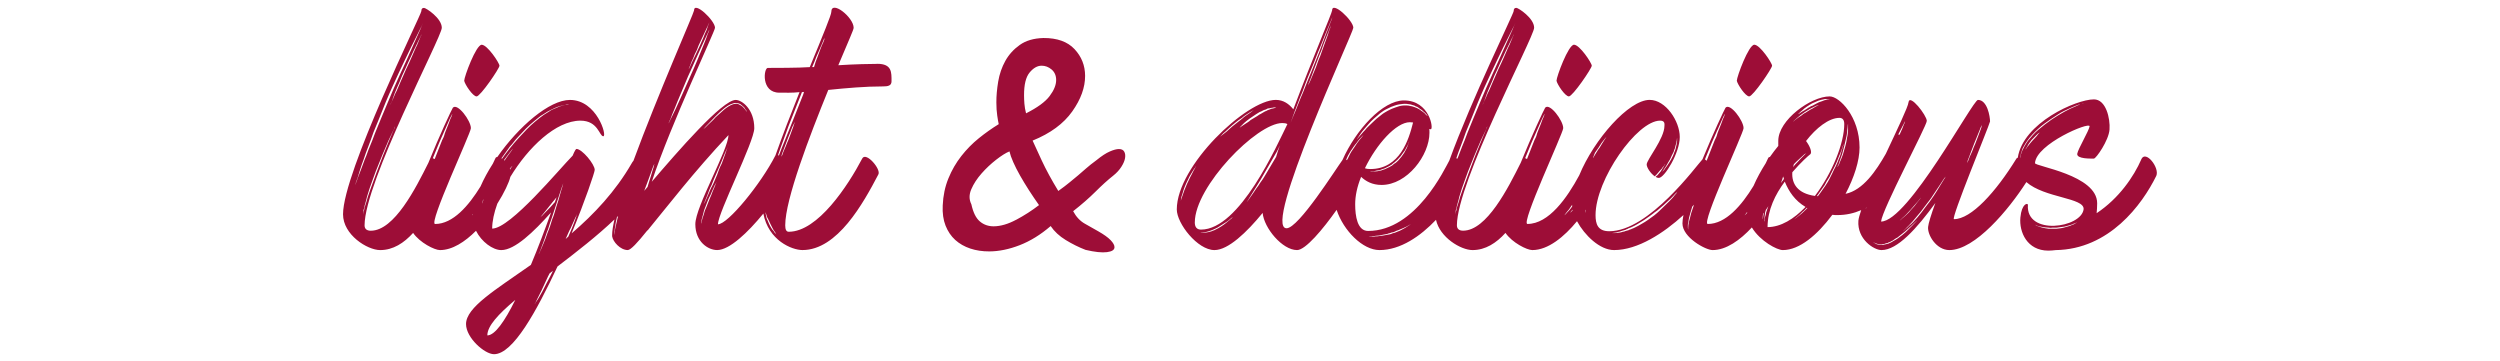<?xml version="1.0" encoding="UTF-8"?><svg id="Ebene_2" xmlns="http://www.w3.org/2000/svg" viewBox="0 0 847.15 122.38"><path d="m344.35,74.46c-2.76,1.48-5.3,2.21-7.62,2.23-1.82,0-3.39-.54-4.7-1.66-1.32-1.12-2.27-3.05-2.87-5.8-.8-1.58-.82-3.29-.02-5.12.79-1.83,1.95-3.61,3.47-5.33s3.16-3.26,4.94-4.65c1.78-1.38,3.28-2.33,4.52-2.83.22,1,.64,2.21,1.27,3.62.62,1.41,1.39,2.93,2.31,4.55.91,1.61,1.93,3.28,3.02,4.99,1.1,1.7,2.24,3.38,3.41,5.04-2.4,1.85-4.97,3.5-7.72,4.97m4.52-49.88c1.27-1.54,2.62-2.32,4.08-2.33,1.24,0,2.37.43,3.39,1.29,1.02.87,1.54,2.06,1.54,3.56,0,1.66-.73,3.48-2.21,5.44-1.48,1.97-4.15,3.91-7.99,5.85-.3-1.16-.48-2.25-.56-3.25-.08-1-.12-1.95-.12-2.87-.01-3.58.6-6.14,1.87-7.69m30.29,25.91c-.8,0-1.85.28-3.1.83-1.27.54-2.78,1.53-4.52,2.95-1.38,1.01-2.54,1.93-3.48,2.76-.94.84-1.87,1.64-2.77,2.4-.9.75-1.87,1.55-2.88,2.38-1.01.84-2.28,1.8-3.8,2.89-2.27-3.73-4.15-7.18-5.62-10.34-1.48-3.16-2.5-5.4-3.09-6.73,6.03-2.44,10.5-5.74,13.43-9.87,2.93-4.14,4.38-8.16,4.36-12.09-.01-3.5-1.22-6.51-3.59-9.04s-5.89-3.79-10.55-3.76c-3.27.09-5.94.88-8,2.35-2.07,1.47-3.7,3.27-4.89,5.4-1.19,2.14-1.99,4.47-2.42,7.01-.42,2.54-.63,4.89-.62,7.06,0,1.66.1,3.14.29,4.44.19,1.29.35,2.27.51,2.93-2.32,1.43-4.57,3.02-6.75,4.78-2.18,1.76-4.15,3.76-5.92,6.02-1.77,2.26-3.24,4.78-4.38,7.58-1.15,2.8-1.79,5.86-1.93,9.19-.13,2.59.19,4.86.96,6.81.77,1.95,1.87,3.57,3.29,4.86,1.43,1.29,3.12,2.25,5.09,2.91,1.97.66,4.12.98,6.44.97,3.28-.01,6.72-.72,10.3-2.11,3.6-1.4,7.1-3.55,10.5-6.48,1.24,1.83,2.94,3.41,5.1,4.73,2.16,1.32,4.39,2.44,6.73,3.34,3.13.74,5.55.99,7.25.77,1.71-.22,2.56-.77,2.55-1.7,0-.67-.44-1.45-1.32-2.37-.87-.91-2.26-1.9-4.15-2.98-1.46-.83-3-1.69-4.59-2.6-1.61-.91-2.93-2.32-3.95-4.23,2.9-2.27,5.41-4.47,7.55-6.59,2.14-2.14,4.15-3.96,6.04-5.46,1.16-.92,2.08-1.93,2.76-3.01.69-1.08,1.1-2.06,1.24-2.94.14-.88.05-1.61-.29-2.19-.32-.58-.93-.87-1.79-.87m-217.66-17.83c1.28,0,7.75-9.48,7.75-10.4s-4.1-7.11-6.02-7.11-5.93,10.85-5.93,12.22c.27,1.28,2.92,5.29,4.2,5.29Zm135.79-11.03c-2.19,0-7.39.09-13.22.46,3.56-8.48,5.2-12.04,5.2-12.68,0-3.56-7.57-9.58-7.57-5.38,0,1-2.64,7.39-7.3,18.7-3.65.27-12.13.27-14.23.27-1.37,0-2.37,8.39,3.92,8.39,2.1,0,4.38.09,6.84-.18-2.8,6.99-5.8,14.76-8.18,21.49,0,0-.02.02-.03.03-4.83,9.49-16.05,23.26-19.43,23.26,0-3.92,12.31-28,12.31-32.56,0-6.47-4.2-9.58-6.29-9.58-4.56,0-19.61,17.42-28.45,27.72,6.57-19.79,21.43-50.98,21.43-52.17,0-2.46-7.11-9.21-7.11-5.84,0,.73-12.33,28.63-20.54,50.93-.21.23-.42.51-.61.88-5.47,9.48-12.68,17.15-20.34,23.71,4.65-11.22,7.84-20.79,7.84-21.52,0-1.92-4.29-7.11-6.2-7.11-.18,0-.64.73-1.28,2.28-4.29,4.29-21.07,24.72-27.27,24.72,0-2.46.63-5.36,1.74-8.43,2.36-3.74,3.97-7.19,4.42-9.1,6.01-9.94,15.43-19.05,23.75-19.05,6.02,0,6.38,5.29,7.75,5.29s-2.19-12.31-11.31-12.31c-6.93,0-17.35,8.95-24.6,19.33-.25.01-.46.09-.57.27-.29.63-.61,1.3-.95,2-1.64,2.56-3.06,5.16-4.18,7.72-3.99,6.5-9.32,12.72-15.39,12.72-2.37,0,12.13-30.82,12.13-32.47,0-2.55-4.56-8.66-6.11-6.93-.39.58-4.53,9.37-8.3,18.69-4.24,8.46-11.51,22.99-19.52,22.99-1.37,0-2.1-.64-2.1-1.82,0-14.68,26.17-63.84,26.17-66.94,0-3.28-5.38-6.75-6.02-6.75s-.91.36-.91,1.09c0,1.19-26.54,54.63-26.54,68.85,0,6.93,8.21,12.13,12.59,12.13s8.06-2.39,11.16-5.82c2.26,3.3,7.27,5.82,9.09,5.82,4.21,0,8.48-2.79,12.22-6.54,1.86,3.75,5.7,6.54,8.57,6.54,4.56,0,10.94-6.11,16.87-12.77-2.1,5.84-4.38,11.95-6.84,17.78-12.04,8.48-21.98,14.41-21.98,20.06,0,4.65,6.29,10.21,9.48,10.21,6.47,0,14.41-14.59,21.52-29.73,6.51-4.97,13.46-10.37,19.3-15.93-.51,2.18-.79,3.97-.79,5.26v.46c.27,1.82,2.74,4.65,5.29,4.65,1,0,3.28-2.46,6.57-6.57.27-.18.46-.36.46-.46,6.11-7.39,15.32-19.43,27.09-31.92,0,4.92-11.22,24.26-11.22,30.19s4.29,8.76,7.39,8.76c4.17,0,10.38-5.91,15.66-12.37,1.72,9.12,9.68,12.37,13.25,12.37,11.86,0,20.61-15.87,25.72-25.63,1-1.73-4.2-7.84-5.47-5.38-4.83,9.21-15.05,24.81-24.9,24.81-.82,0-1.19-.73-1.19-2.19,0-8.76,8.21-30.19,14.59-45.87,6.2-.64,12.59-1.19,18.42-1.19,1.73,0,3.01-.18,3.01-1.73,0-3.01.18-5.93-4.83-5.93Zm-154.85-9.03l-1.09,2.64c-.64,1.19-1.09,2.46-1.73,3.83-.64,1.46-1.28,2.92-2.01,4.38l-1.92,4.38c-.64,1.37-1.09,2.74-1.73,3.83-.46,1.19-.91,2.1-1.19,2.74l-.46,1c0-.09,0-.18.09-.27l.36-.73,1-2.83c.46-1.09,1-2.46,1.64-3.83.55-1.46,1.19-2.92,1.92-4.38.64-1.55,1.37-3.01,2.01-4.38.64-1.37,1.19-2.64,1.82-3.83.46-1.09,1-2.01,1.28-2.64l.46-1c-.09.36-.27.73-.46,1.09Zm-22.07,50.07c0-.18.09-.36.18-.64.09-.46.37-1,.64-1.82.46-1.55,1.09-3.74,2.1-6.38.46-1.37.91-2.74,1.55-4.29.64-1.55,1.09-3.01,1.73-4.74,1.37-3.19,2.64-6.57,4.1-10.12s3.01-6.84,4.47-10.03,2.92-6.02,4.1-8.57l3.01-6.02c.46-.82.82-1.64,1.09-2.28l-1,2.37-2.74,6.11c-1.09,2.55-2.46,5.47-3.92,8.66s-2.92,6.47-4.38,10.03c-1.46,3.37-2.83,6.84-4.2,10.12-.64,1.73-1.19,3.19-1.82,4.65-.64,1.46-1,2.83-1.64,4.2-1,2.64-1.73,4.74-2.37,6.29-.27.91-.64,1.73-.91,2.46Zm2.64,10.12c0-.46.09-1,.18-1.64.27-.64.27-1.28.55-2.1.27-.73.36-1.46.64-2.46l.82-2.64c.64-1.92,1.37-3.74,2.1-5.84l2.28-5.65,2.1-4.92,1.64-3.47c.27-.36.27-.64.36-.91l.18-.36c-.09.46-.27.91-.55,1.37l-1.46,3.47-2.01,4.92-2.19,5.75-2.1,5.75-.91,2.64c-.27,1-.46,1.73-.73,2.46s-.46,1.46-.55,2.1c-.27.64-.27,1.09-.36,1.55Zm29.45-32.65l.73-1.46h.09c-.09.09-.09.27-.18.46-.09.27-.18.64-.46,1.09-.36,1-.82,2.28-1.55,4.01-.73,1.73-.27,1.37-1.28,3.28l-2.51,6.37c-.23-.13-.44-.23-.63-.29,1.7-4.29,2.61-6.29,4.05-9.54l1.73-3.92Zm11.43,27.33l-.3.85-.15.45-.12.17c0-.1.09-.27.18-.62.07-.17.13-.34.18-.52l.21-.33Zm9.64-11.1l-.27.36c-.15.19-.27.44-.4.72-.03-.1-.06-.19-.09-.28l.4-.53.46-.46q0,.09-.09.18Zm-.27-5.2l-1.46,2.01c-.29.37-.56.79-.84,1.22-.06-.05-.11-.11-.17-.16l.92-1.24,1.46-1.91.46-.55.18-.18-.55.82Zm-.46-1.55c1-1,1.64-2.1,2.64-3.1,1-1,1.73-1.91,2.74-2.92,1-1,1.92-1.82,2.92-2.64l1.46-1.19c.46-.36.91-.73,1.46-1,1.09-.73,2.01-1.28,2.83-1.64.46-.27.91-.36,1.37-.64.46-.18.82-.36,1.19-.46.91-.27,1.64-.46,2.1-.46.64-.27,1.09-.18,1.37-.18-.27.09-.73.09-1.37.18-.64.09-1.28.27-2.01.55l-1.28.55-1.28.55-2.74,1.73-1.46,1.09c-.46.36-.82.73-1.46,1.19-1,.82-1.82,1.64-2.83,2.64-1,1-1.73,1.92-2.74,2.92-2.07,2.27-3.95,4.69-5.58,6.97-.07-.05-.14-.09-.21-.14.2-.27.38-.54.59-.81l2.28-3.19Zm-12.53,22.91c0,.06,0,.12,0,.17-.11.1-.22.2-.32.26l.33-.44Zm4.87,41.11c0-3.19,3.74-7.2,9.48-12.04-3.56,7.21-6.93,12.04-9.48,12.04Zm20.25-42.32c-.73.82-1.37,1.37-1.73,1.82-.18.09-.36.27-.55.46l.46-.55,1.55-1.91,2.19-2.74c.46-.64.82-.91,1.28-1.55l-.55,1.64-.27.27c-.82,1-1.64,1.82-2.37,2.55Zm1,22.43c-1,1.82-1.82,3.47-2.55,4.92-.82,1.37-1.37,2.55-2.01,3.37-.27.36-.46.64-.55.91l-.09.09.09-.18.46-.91,1.73-3.47,2.28-4.92c.27-.36.27-.64.55-1l1.09-.82-1,2.01Zm4.2-30.55c-.27.64-.46,1.64-.82,2.74-.27,1.19-.73,2.46-1.19,3.92-.46,1.46-.82,3.01-1.46,4.47-.46,1.55-.91,3.01-1.55,4.47-.46,1.46-1,2.74-1.46,3.83-.46,1.19-.91,2.1-1.19,2.74l-.36.73c.09-.27.09-.46.36-.82l1-2.64c.46-1.19.91-2.46,1.37-3.92.64-1.37.91-2.92,1.55-4.47l2.74-8.39c.46-1.37.82-2.55,1.28-3.74l-.27,1.09Zm1.09,17.78c.64-1.37,1.09-2.64,1.73-3.74l1.55-3.47c.27-.46.46-.91.64-1.37l-.46,1.37c-.36,1-.73,2.1-1.37,3.65l-1.19,2.74-.91.82Zm41.95-58.28c.27-.46.36-1,.73-1.82.37-.73.73-1.55,1.09-2.55.55-1,1-2.01,1.28-2.92l3.65-7.84-.27.73c-.27.46-.36,1.09-.64,1.82-.36.73-.73,1.55-1.09,2.55l-1.28,2.92-1.37,2.92-1.19,2.46-.82,1.82c-.09.27-.27.46-.36.64l.27-.73Zm-6.93,18.7c.09-.27.18-.55.46-1,.36-1,.82-2.19,1.46-3.65.64-1.55,1.28-3.28,2.1-5.11l2.46-5.84c1-2.1,1.82-4.01,2.64-5.84l2.28-5.02,1.64-3.56c.27-.46.36-.82.46-1l.18-.36c-.09.46-.27.91-.55,1.46-.36,1-.73,2.19-1.37,3.65l-2.1,5.11c-.82,1.82-1.55,3.74-2.55,5.84l-2.55,5.75-2.28,5.02-1.73,3.56c-.27.46-.46.91-.64,1.37,0-.09,0-.18.09-.37Zm-18.06,35.29l-.27,1.28c0,.36-.09.73-.09,1v.64c0-.09-.09-.37-.09-.64,0-.46,0-.73.09-1,0-.27.09-.64.18-1.28.09-.96.34-2,.6-3.12.14-.13.27-.27.41-.4l-.1.33-.73,3.19Zm10.76-13.32l-1.09,1.28.37-1c.64-1.55,1.09-3.01,1.55-4.19l1.09-3.01.38-.9c0,.06-.01.13-.01.17l-.18.82c-.27.73-.55,1.82-.91,3.01-.36,1.19-.82,2.46-1.19,3.83Zm25.9-26.17c-1,.82-1.82,1.73-2.83,2.55-.82,1-1.64,1.64-2.37,2.37-.73.73-1.28,1.28-1.73,1.64.36-.46.91-1.09,1.64-1.82l2.28-2.37c1-1,1.82-1.82,2.83-2.64,1-.82,2.01-1.55,3.37-1.92.55-.18,1.09-.18,1.73,0,.46.09,1,.46,1.46.91.37.27.64.55.82,1,.27.27.46.55.55.82.03.1.07.19.1.28-.04-.06-.07-.13-.1-.19-.36-.46-.82-1.19-1.55-1.82-.46-.27-.82-.55-1.28-.73-.64-.27-1.09-.09-1.73,0-1.09.36-2.19,1.09-3.19,1.92Zm-3.37,26.63c-.27.64-.64,1.46-.91,2.28-.36.82-.73,1.64-1.09,2.64-.36,1-.73,1.82-1.09,2.64-.27,1-.46,1.73-.73,2.37-.27.73-.27,1.37-.36,1.73-.09.18-.09.36-.09.55v-.55c.09-.36,0-1,.27-1.73.27-.73.36-1.46.64-2.46l1-2.64c.36-1,.73-1.82,1.19-2.64.36-1,.73-1.64,1-2.28.27-.64.55-1.28.82-1.64l.27-.55-.91,2.28Zm-.55-.91c-.64,1.09-1,2.19-1.46,3.19l-1,2.28c-.18.27-.37.55-.46.82.09-.27.18-.64.37-.91l.91-2.28c.36-1,.73-2.1,1.37-3.28.46-1.19.91-2.37,1.55-3.74,1.09-2.46,2.19-5.02,2.92-6.93l1-2.28.18-.73c0-.09,0-.18.09-.18-.09.09-.09.18-.09.27l-.18.64c-.27.64-.46,1.37-.82,2.37l-1.19,3.28c-.64,1.19-1.09,2.37-1.55,3.74-.64,1.37-1,2.55-1.64,3.74Zm21.43,16.23c-.27-.27-.46-.46-.55-.73-.64-.64-1.19-1.55-1.64-2.55-.27-.46-.36-1-.64-1.46-.27-.46-.27-.91-.37-1.28-.09-.46-.18-.73-.18-1v-.27c0,.09,0,.18.09.27,0,.27.18.55.27.91.09.46.27.82.55,1.28s.36.91.64,1.37l.73,1.46c.27.36.36.82.64,1.09.27.36.46.64.55.91l.18.27-.27-.27Zm5.93-36.02l-.73,2.01-.82,2.19c-.36.73-.64,1.55-.91,2.19l-.82,1.92c-.27.64-.27,1-.55,1.37l-.11.22s-.02-.01-.03-.02c.02-.07.03-.12.05-.2.09-.36.18-.82.46-1.46l.73-1.92.82-2.19c.27-.82.64-1.55.91-2.28l.73-1.92.91-1.82-.64,1.92Zm3.37-10.94c-2.19,5.56-5.47,13.77-7.2,17.97l-.96,2.51c-.11-.03-.21-.06-.31-.08.27-.78.58-1.64.9-2.61.82-2.1,1.64-4.56,2.64-7.2l4.29-10.85.27-.73c.36,0,.64,0,.73-.09l-.36,1.09Zm7.3-19.15c-.09.36-.18.73-.46,1.37-.64,1.19-1.19,3.01-2.01,5.11-.73,1.73-.36,1-1.09,3.19h-.64c1-2.19.64-1.55,1.37-3.37,1-2.1,1.55-3.65,2.19-5.02.27-.64.37-1.09.64-1.37.09-.18.09-.36.18-.46-.09.09-.09.27-.18.55Zm252.23,19.61c1.28,0,7.75-9.48,7.75-10.4s-4.1-7.11-6.02-7.11-5.93,10.85-5.93,12.22c.27,1.28,2.92,5.29,4.19,5.29Zm61.1,0c1.28,0,7.75-9.48,7.75-10.4s-4.1-7.11-6.02-7.11-5.93,10.85-5.93,12.22c.27,1.28,2.92,5.29,4.19,5.29Zm132.87,21.34c-2.55,5.84-7.57,13.22-15.14,18.24.09-1,.18-2.01.18-3.37,0-9.58-21.07-12.49-21.07-13.59.36-6.47,18.51-14.14,18.51-12.49-.27,1.64-3.92,7.66-4.19,9.3-.27,1.82,4.74,1.64,5.65,1.64.73,0,5.02-6.11,5.29-9.85.27-3.74-1.19-10.21-5.29-10.21-5.98,0-24.02,7.96-25.8,19.77-.19.02-.35.12-.46.3-7.02,11.4-15.32,20.52-21.16,20.52-1.19,0,11.86-31.46,12.22-33.11,0-1.64-.91-7.3-4.1-7.3-1.73,0-23.71,41.22-32.83,41.22.36-4.1,15.5-32.47,15.5-34.11,0-1.82-5.84-9.39-6.2-6.29-.13,1.51-3.79,9.13-7.68,17.42-3.3,5.78-7.71,12.34-13.65,13.59,2.92-5.56,4.74-11.22,4.74-15.69,0-10.49-6.84-17.33-10.12-17.33-6.38,0-17.42,8.03-17.42,15.05v1.73c-.93,1.12-1.89,2.39-2.84,3.74-.24.02-.43.1-.53.27-.27.58-.56,1.2-.88,1.85-1.57,2.46-3.02,5.1-4.14,7.69-4,6.56-9.37,12.9-15.5,12.9-2.37,0,12.13-30.82,12.13-32.47,0-2.55-4.56-8.66-6.11-6.93-.37.56-4.18,8.62-7.81,17.48-2.04,2.14-18.11,24.38-31.59,24.38-3.92,0-4.65-2.46-4.65-5.47,0-12.04,14.04-32.01,21.89-32.01,1.73,0,1.46,1.28,1.46,1.73,0,4.38-6.02,11.49-6.02,13.13,0,1,1.28,3.01,2.74,4.01l.64-.64,1.09-1.28c.46-.46.82-.82.91-1.09.27-.36.55-.55.64-.82l.18-.27q0-.09.09-.09l-.18.36c-.27.27-.27.55-.55.91l-.82,1.28-1.09,1.28c-.18.09-.36.27-.64.55.46.27.82.36,1.09.36,1.92,0,7.11-8.48,7.11-13.86s-4.74-12.59-10.21-12.59c-7.03,0-18.82,13.32-23.86,25.57-4.11,7.62-10.3,16.47-17.55,16.47-2.37,0,12.13-30.82,12.13-32.47,0-2.55-4.56-8.66-6.11-6.93-.39.58-4.53,9.37-8.3,18.69-4.24,8.46-11.51,22.99-19.52,22.99-1.37,0-2.1-.64-2.1-1.82,0-14.68,26.17-63.84,26.17-66.94,0-3.28-5.38-6.75-6.02-6.75s-.91.36-.91,1.09c0,.87-14.18,29.66-21.81,50.65-1.43,2.51-11.26,23.86-27.52,23.86-3.65,0-4.38-5.02-4.38-9.03,0-2.83.64-5.93,2.01-9.3,1.55,1.46,3.74,2.74,6.93,2.74,8.66,0,16.23-10.03,16.23-17.69,0-.64,0-1-.09-1.28.09.09.27.09.55.09,1,0-.36-9.76-9.12-9.76-7.19,0-16.26,9.94-20.81,20.17-2.29,3.12-14.89,23.15-18.95,23.15-8.3,0,22.62-66.3,22.62-67.94,0-2.46-7.2-9.21-7.2-5.84,0,.73-6.84,16.78-13.13,33.47-1.46-1.82-3.37-3.19-5.93-3.19-9.94,0-33.56,22.34-33.56,37.12,0,4.74,7.02,13.77,12.77,13.77,4.65,0,10.94-6.02,16.32-12.59.46,5.11,6.66,12.59,11.67,12.59,2.86,0,8.76-7.05,13.4-13.63,2.35,7.1,8.87,13.63,14.51,13.63,7.17,0,13.93-4.75,19.17-10.25,1.29,5.97,8.41,10.25,12.38,10.25,4.38,0,8.06-2.39,11.16-5.82,2.26,3.3,7.27,5.82,9.09,5.82,5.36,0,10.8-4.5,15.15-9.78,2.56,4.74,7.7,9.78,12.57,9.78,8.04,0,16.85-5.79,23.5-11.87-.22,1.11-.34,2.06-.34,2.84,0,4.74,7.84,9.03,10.21,9.03,4.62,0,9.31-3.36,13.31-7.67,2.83,4.67,8.54,7.67,10.49,7.67,5.65,0,11.67-5.11,16.78-11.95.64.09,1.09.09,1.73.09,2.96,0,5.64-.63,8.05-1.68-.53,1.53-.87,2.78-.95,3.6-.46,6.2,5.2,9.94,7.84,9.94,5.38,0,11.95-7.3,18.24-15.96-1.46,4.01-2.37,7.02-2.46,8.12-.27,2.74,2.83,7.84,7.2,7.84,8.68,0,20.1-13.66,26.1-23.04,6.21,5.43,19.68,5.27,19.4,9.18-.73,6.38-19.61,9.12-18.88-1.46,0-.73-2.1-.55-2.55,4.29-.46,4.92,2.28,11.22,9.49,11.22.82,0,1.64-.09,2.46-.18,18.15-.27,29.27-15.32,34.11-25.17,1.19-2.74-3.65-8.94-5.11-5.56Zm-58.91.64l.55-1.46.82-2.19.91-2.37,1-2.46.82-2.01c.27-.64.36-1.09.64-1.46l.27-.55c-.09.09-.09.27-.18.55-.09.36-.18.82-.46,1.46l-.82,2.19-.91,2.37c-.36.82-.73,1.64-1,2.46-.27.73-.64,1.37-.91,2.01-.27.64-.36,1.19-.64,1.55l-.27.55.18-.64Zm-101.4.36c.46-.64.82-1.37,1.19-2.28l.55-1.09c.27-.46.18-.82.46-1.19l.27-1.09c.09-.36.27-.73.27-1l.18-.91c0-.27,0-.55.09-.64v.64c0,.37,0,.64-.09.91,0,.36-.09.64-.18,1l-.27,1.19c-.09.36-.27.73-.46,1.19-.09.36-.27.73-.46,1.19-.36.82-.82,1.55-1.28,2.28-.36.64-.82,1.19-1.28,1.82-.36.64-.73.91-1,1.19l.91-1.37c.36-.46.73-1.19,1.09-1.82Zm-114.54-45.51c-.27.64-.55,1.37-.82,2.37l-1.19,3.28-1.37,3.83c-.64,1.37-1,2.64-1.46,3.83l-1.37,3.28c-.36,1-.73,1.64-1,2.28-.18.27-.27.55-.36.82l.27-.91.91-2.28c.73-1.92,1.64-4.56,2.64-7.11.64-1.37,1-2.46,1.46-3.83l1.28-3.28.91-2.28.37-.91-.27.91Zm-11.86,27.82c.73-1.73,1.37-3.83,2.37-6.02.82-2.19,1.64-4.56,2.64-6.84,1-2.37,1.92-4.65,2.74-6.84,1-2.19,1.73-4.29,2.46-6.02l1.73-4.19.64-1.55c-.09.46-.27.91-.55,1.55l-1.64,4.29-2.28,6.02-2.74,6.84c-1,2.46-1.91,4.65-2.74,6.84-1,2.19-1.73,4.29-2.46,6.02-.73,1.73-1.37,3.19-1.73,4.19l1.55-4.29Zm-12.04.64c.27-.09.73-.27,1.19-.55.46-.27.82-.18,1.19-.46s.73-.18,1.09-.27.64-.18,1-.18c.18-.09.36-.09.64-.09s.36.09.46.09c-.09,0-.09.09-.36.09-.09,0-.36.09-.73.18-.27.09-.55,0-.91.27l-1,.36c-.27.27-.73.27-1.09.55-.37.27-.73.36-1.09.64-.27.09-.73.37-1.19.73l-2.28,1.37c-.64.64-1.28.91-1.92,1.37l-1.37.91-.46.36.09-.09c.09-.09,0-.09.27-.36l1.19-1.19c1.09-1,2.55-2.01,4.1-3.01l1.19-.73Zm-12.22,7.11c.64-.46,1.09-1,1.82-1.64.64-.64,1.37-1.19,2.1-1.82.73-.64,1.55-1.19,2.28-1.64.64-.64,1.37-1,2.01-1.46l1.46-.91.55-.27-.55.36c-.36.27-.73.64-1.37,1-.64.46-1.28.82-1.92,1.46-.73.64-1.46,1.09-2.19,1.73-.82.64-1.55,1.19-2.19,1.82-.64.64-1.19,1.09-1.82,1.55l-1.37,1.09,1.19-1.28Zm-11.31,14.96l-1.09,2.28c-.64,1.46-1.28,3.1-1.64,4.29-.27.64-.37,1.09-.46,1.46.09-.37,0-.91.27-1.55.27-.64.37-1.28.64-2.1.27-.73.55-1.55.91-2.28l1.09-2.28,1.09-1.82c.36-.64.64-1,.91-1.28l.18-.36q0-.09.09-.09l-.27.55c-.27.36-.46.82-.73,1.28-.27.64-.64,1.19-1,1.92Zm1.55,15.32c0-12.13,20.98-33.65,29.64-33.65.73,0,1.28.09,1.73.36-3.56,7.2-16.14,35.75-29.28,35.75-1.37,0-2.1-.82-2.1-2.46Zm11.49-.55c-.91.82-2.1,1.73-3.56,2.55l-1.09.55c-.36.27-.73.18-1.09.46l-1,.27-1,.18c-.64.09-1.09.09-1.37.09s-.36-.09-.46-.09h.46c.27,0,.73-.09,1.37-.18,1.28-.27,2.64-.82,4.01-1.55l2.01-1.28c.64-.36,1.19-.73,1.64-1.09l1.09-.91.36-.18s0,0,0,0l-.27.27-1.09.91Zm16.05-21.61l-3.19,5.38c-.64,1-1.09,1.92-1.73,2.74-.64.82-1,1.64-1.64,2.37-1,1.46-1.82,2.74-2.46,3.56l-.64.91-.27.36.82-1.37,2.28-3.65c1-1.55,2.01-3.28,3.1-5.2l3.47-6.02c.64-1,1.09-2.01,1.55-3.01-.46,1.37-.91,2.55-1.28,3.92Zm44.87-4.47c-.27.46-.36,1.09-.82,1.92-.27.36-.36.73-.64,1.19l-.91,1.28-1.09,1.28c-.46.36-.73.82-1.37,1.09l-.64.55c-.27.27-.46.18-.73.46l-1.55.73c-.46.27-1,.27-1.46.55l-1.37.27c-.46,0-.82.09-1.19.09h-1.55c.27,0,.46,0,.64-.09h.91l1.09-.27c.46,0,.91-.09,1.37-.27.46-.27,1-.27,1.46-.55l1.46-.73c.27-.27.46-.18.73-.46l.64-.55c.46-.27.82-.73,1.28-1.09l1.09-1.19.91-1.28c.36-.46.64-.82.73-1.09l1-1.92c.09-.27.09-.46.18-.55q0-.09.09-.18l-.27.82Zm-12.95,8.57c-.82,0-1.37-.09-1.82-.27,3.92-8.12,10.58-15.6,15.23-15.6.36,0,.73.09,1.09.09-1.46,5.84-4.47,15.78-14.5,15.78Zm-4.1-10.76c.46-.64,1-1.64,2.01-2.74,1-1.09,1.92-2.37,3.28-3.56l2.1-1.82c.82-.64,1.46-1.09,2.46-1.55.82-.46,1.73-.82,2.55-1.09,1-.36,1.91-.46,2.74-.55.82-.09,1.73,0,2.64.18l.55.18c.36.09.55.18.64.18.27.09.36.18.46.27.27.09.46.18.55.18.64.36,1,.82,1.64,1.09.36.46.82.73,1.09,1l.64.73.18.27c-.09,0-.18-.09-.27-.18-.27-.09-.37-.36-.64-.64-.36-.27-.73-.64-1.19-.91-.55-.46-1.09-.73-1.64-1-.18,0-.36-.09-.46-.18l-.55-.18-.55-.18c-.27,0-.27-.09-.55-.09-.82-.27-1.64-.18-2.46-.18-1,.09-1.82.37-2.55.64-.82.27-1.73.64-2.55,1.09-.73.46-1.55.82-2.28,1.46-.73.64-1.46,1.09-2.1,1.73l-1.82,1.73c-.64.64-1.09,1-1.55,1.64-1,1-1.64,1.92-2.28,2.55-.27.36-.46.46-.55.73.09-.27.18-.46.46-.82Zm-2.55,4.65l1-1.46c.36-.46.64-.91,1-1.28.27-.46.64-.82.91-1.19l1.46-1.55c-.27.46-.73,1-1.37,1.73l-.82,1.09-.91,1.37-1,1.46c-.27.46-.55.91-.82,1.55-.24.57-.49.99-.73,1.4-.08-.08-.16-.15-.24-.22l.61-1.36.91-1.55Zm18.97,25.72c-.64.46-1.46.82-2.28,1.28l-1.37.55c-.46.27-.91.18-1.37.46-.64.27-1,.27-1.46.36l-1.46.27c-.64.09-1.09.18-1.37.18-.27.09-.73.09-1.19.09-.27.09-.55.09-1,.09h-1.37c.09,0,.27-.09.55-.09s.55,0,.82-.09c.46,0,.73,0,1-.09.36,0,.73-.09,1.19-.09l1.28-.27,1.46-.27c.46-.27.91-.18,1.37-.46.64-.09,1-.18,1.46-.46s.91-.27,1.37-.55c.82-.27,1.64-.73,2.28-1,.64-.37,1.19-.64,1.55-.91-.36.27-.82.64-1.46,1Zm35.93-64.3l-1.09,2.64c-.64,1.19-1.09,2.46-1.73,3.83-.64,1.46-1.28,2.92-2.01,4.38l-1.92,4.38c-.64,1.37-1.09,2.74-1.73,3.83-.46,1.19-.91,2.1-1.19,2.74l-.46,1c0-.09,0-.18.09-.27l.36-.73,1-2.83c.46-1.09,1-2.46,1.64-3.83.55-1.46,1.19-2.92,1.91-4.38.64-1.55,1.37-3.01,2.01-4.38.64-1.37,1.19-2.64,1.82-3.83.46-1.09,1-2.01,1.28-2.64l.46-1c-.09.36-.27.73-.46,1.09Zm-15.87,32.19c1.37-3.19,2.64-6.57,4.1-10.12,1.46-3.56,3.01-6.84,4.47-10.03,1.46-3.19,2.92-6.02,4.1-8.57l3.01-6.02c.46-.82.82-1.64,1.09-2.28l-1,2.37-2.74,6.11c-1.09,2.55-2.46,5.47-3.92,8.66-1.46,3.19-2.92,6.47-4.38,10.03-1.46,3.37-2.83,6.84-4.19,10.12-.64,1.73-1.19,3.19-1.82,4.65-.62,1.42-.98,2.74-1.59,4.07l-.14-.06c-.08-.03-.15-.05-.22-.07.44-1.31.88-2.63,1.5-4.12.64-1.55,1.09-3.01,1.73-4.74Zm-3.56,28c0-.46.09-1,.18-1.64.27-.64.27-1.28.55-2.1.27-.73.36-1.46.64-2.46l.82-2.64c.64-1.92,1.37-3.74,2.1-5.84l2.28-5.65,2.1-4.92,1.64-3.47c.27-.36.27-.64.36-.91l.18-.36c-.09.46-.27.91-.55,1.37l-1.46,3.47-2.01,4.92-2.19,5.75-2.1,5.75-.91,2.64c-.27,1-.46,1.73-.73,2.46s-.46,1.46-.55,2.1c-.27.64-.27,1.09-.36,1.55Zm29.45-32.65l.73-1.46h.09c-.09.09-.09.27-.18.46-.09.27-.18.64-.46,1.09-.36,1-.82,2.28-1.55,4.01-.73,1.73-.27,1.37-1.28,3.28l-2.51,6.37c-.23-.13-.44-.23-.63-.29,1.7-4.29,2.61-6.29,4.05-9.54l1.73-3.92Zm16.42,20.52s0,0,0,0c0,0,0,0,0,0,0,0,0,0,0,0Zm2.73-10.76c.73-1.19,1.37-2.1,2.01-2.83.27-.27.46-.46.55-.73-.09.27-.18.55-.46.82l-.82,1.28-1,1.64c-.44.44-1.8,2.84-2.19,3.43-.02-.01-.04-.02-.06-.03l.7-1.75,1.28-1.82Zm-11.67,23.07l.82-1.09c.36-.46.82-.91,1.19-1.55l.65-.93c0,.09-.01.19-.01.29s0,.19.01.28l-.38.54c-.46.64-.91,1.09-1.28,1.46-.36.46-.73.82-1,1Zm2.37-1.19c-.27.27-.27.18-.37.27l.27-.36c.16-.16.33-.37.52-.64.01.07.02.13.04.2-.17.19-.33.35-.46.53Zm4.83-.18c-.02-.14-.04-.28-.05-.42.03-.04.05-.07.08-.11.01.23.03.42.07.53v.55c0-.09-.09-.27-.09-.55Zm30.92-6.38c-.09.27-.27.46-.55.73-.46.64-1,1.28-2.01,2.28l-3.19,3.1c-1.19,1.19-2.55,2.19-4.01,3.19-.64.46-1.37.91-2.19,1.37-.73.46-1.46.82-2.19,1.19-.46.27-.82.36-1.09.46-.36.27-.73.18-1.09.46l-1,.27c-.36.18-.73.27-1,.27-.64.27-1.09.27-1.73.36-.46.09-1,.09-1.37.09h-.91c.27,0,.55,0,.91-.09s.73,0,1.37-.27c.46-.09,1-.18,1.64-.46l1-.27c.27-.27.64-.18.91-.46.73-.27,1.46-.55,2.1-.91.73-.36,1.46-.82,2.19-1.28.82-.46,1.46-.91,2.1-1.37.73-.46,1.37-1,2.01-1.46.73-.64,1.37-.91,2.01-1.55,1.19-1,2.28-1.92,3.28-2.92,1-.82,1.55-1.55,2.19-2.19l.82-.82-.18.27Zm13.77-21.16l1.73-3.92.73-1.46h.09c-.09.09-.09.27-.18.46-.09.27-.18.64-.46,1.09-.36,1-.82,2.28-1.55,4.01-.73,1.73-.27,1.37-1.28,3.28l-2.55,6.47c-.07.16-.14.33-.21.49-.19-.19-.38-.35-.55-.47.04-.1.08-.2.12-.3,1.73-4.38,2.64-6.38,4.1-9.67Zm-10.11,27.49s.02-.02.03-.03c-.01.06-.03.11-.04.17,0-.04,0-.09.01-.14Zm.45,3.6c-.18.82-.27,1.55-.27,2.1,0,.27,0,.46.09.55-.09-.09-.18-.27-.18-.55,0-.64-.09-1.28.18-2.1.09-1,.36-1.92.64-2.92.19-.74.42-1.49.66-2.23.2-.21.4-.41.59-.62l-.98,2.94c-.27,1-.46,2.01-.73,2.83Zm37.12-36.57c.09-.09,0-.18.27-.27.09-.18.46-.46,1-.91.46-.46.91-.82,1.46-1.19.64-.46,1.28-.82,1.92-1.19l2.1-.91.91-.27c.46-.09.82-.18.91-.18.18-.09.46-.09.82-.09h1.09q0,.09-.09.09h-.36l-.64.18c-.09,0-.36.09-.73.18-.46.27-1.09.36-1.73.64l-.91.46-1,.55c-.36.27-.64.18-1,.46-.27.27-.64.27-.91.55-.64.36-1,.73-1.64,1-.46.36-.82.46-1.09.73l-.46.27.09-.09Zm-1.46,2.28l.91-.82c.73-.64,1.73-1.46,2.74-2.1,1.09-.73,2.1-1.28,3.1-1.73.46-.27.82-.36,1-.46.18-.09.36-.09.46-.18v.09l-.36.18-1,.55c-.46.27-.82.55-1.46.82l-1.55,1c-.64.27-1,.64-1.46,1-.64.36-1,.64-1.37.91l-.91.73-.27.27h-.09l.27-.27Zm-.09,14.77l.82-.82c1-1,1.73-1.55,2.37-2.19.27-.27.46-.46.73-.55l.27-.18-.91.91-.91.91-1.28,1.37c-.46.46-.91.91-1.37,1.55l.27-1Zm-3.67,4.22l.03-.03.27.82c-.32.45-.69.92-1.04,1.4.35-.86.6-1.61.74-2.2Zm-13.01,13.11l.82-1.09s0,0,0,0c0,.1,0,.2.01.29-.31.36-.61.65-.84.81Zm6.2,1c0,.27-.09.27-.09.36v-.36c0-.37,0-.64.09-1.28,0-.07.01-.15.02-.22.1-.13.19-.26.29-.39-.07.25-.13.47-.13.61-.09.64-.18.91-.18,1.28Zm.91-1.09c-.27.64-.27,1-.36,1.37,0,.46,0,.73-.09.91,0-.27-.09-.55,0-.91,0-.27.09-.73.18-1.37,0-.27.09-.64.09-.91l.25-.82c.29-.42.58-.85.85-1.27-.17.42-.34.85-.46,1.27-.27.64-.36,1.09-.46,1.73Zm.64,4.1c0-5.84,2.64-11.13,5.84-15.41,1.37,3.37,3.47,6.48,7.02,8.57-3.92,4.1-8.39,6.84-12.86,6.84Zm12.49-5.47c-.64.64-1.09,1-1.55,1.37l-1.28,1-.66.49.66-.58c.27-.27.73-.55,1.19-1,.46-.36.82-.91,1.46-1.37l1-1c.09,0,.09.09.18.09-.37.37-.64.73-1,1Zm-4.1-13.13c2.92-3.37,5.47-5.65,6.11-6.11.64-.64-.09-2.64-1.46-4.47,3.37-4.38,7.75-7.84,11.31-7.84,1.09,0,1.64.73,1.64,2.1,0,6.38-4.01,16.51-9.94,24.35-5.84-.82-7.93-4.1-7.66-8.03Zm13.41.64l-.64,1.28c-.46,1-.91,1.64-1.55,2.64-.64.82-1.09,1.64-1.73,2.46l-.82,1.09h-.36l.91-1.28c.64-.82,1.09-1.64,1.73-2.46.46-1,.91-1.64,1.55-2.64.27-.36.36-.82.64-1.28l.64-1.28c.46-.82.82-1.64,1.19-2.46l.91-2.28c.64-1.37,1-2.64,1.28-3.47.06-.23.15-.42.23-.61-.05.16-.09.37-.14.61l-1.09,3.56c-.27.73-.64,1.46-.91,2.28-.36.82-.73,1.64-1.19,2.46-.27.46-.37.91-.64,1.37Zm3.74-6.66c-.27.82-.64,1.64-.91,2.28-.27.73-.46,1.28-.73,1.64l-.18.36c0-.09,0-.27.09-.46.27-.36.36-.91.64-1.64l.82-2.28.73-2.83.64-2.74c.27-1,.27-1.73.36-2.46.09-.73.18-1.37.18-1.73,0-.27.09-.46.09-.55v2.28c-.09.73-.09,1.55-.36,2.55-.09.82-.27,1.73-.55,2.74l-.82,2.83Zm20.15,21.52c.82-.64,1.64-1.55,2.64-2.64l2.55-2.92.82-1,.27-.36-.27.46-.82,1c-.64.91-1.46,1.91-2.46,2.92-.46.64-.91,1-1.37,1.46s-.91.82-1.37,1.19l-.91.82c.27-.27.46-.55.91-.91Zm.46-31.92l.46-.91c-.09.27-.09.64-.36,1-.27.82-.82,2.1-1.46,3.47l-.07.15c-.15-.04-.3-.05-.43-.05l.13-.29,1.73-3.37Zm-12.8,28.47c.05-.03.11-.06.16-.09l-.22.43c.04-.11.05-.22.06-.34Zm1.95,11.38q.09,0,.18.09c-.09-.09-.18-.09-.18-.09Zm15.6-7.39l-.37.46-1.46,1.55-2.19,2.19-1.28,1.09-1.46,1.09c-.46.27-.91.64-1.55.91-.27.27-.46.18-.73.46-.37.09-.64.27-.82.37-.36.09-.64.18-.73.18-.36.09-.64.18-.82.18-.09.09-.18.09-.36.09h-1.09c-.46,0-.82-.18-1.19-.27-.27-.09-.36-.18-.46-.27-.27-.09-.36-.18-.36-.18-.09-.09-.15-.15-.2-.19l.2.1c.09.09.27.18.36.18.27.09.36.18.46.18l.55.18c.27,0,.36.09.64.09h.73c.09,0,.09-.09.37-.09h.36c.09-.09.36-.18.73-.27.27-.09.46,0,.73-.27.36-.09.64-.18.73-.27.27-.27.55-.18.82-.46.46-.27.82-.64,1.46-.91l1.37-1.09,1.37-1.09,1.19-1.09,1-.91c.73-.64,1.19-1.19,1.64-1.55l.55-.55-.18.18Zm9.03-13.86l-1.46,2.37c-.64,1-1.28,2.19-2.1,3.37-.91,1.37-1.82,2.64-2.74,3.74-1,1.37-1.82,2.46-2.83,3.65-1,1.09-1.82,2.1-2.83,2.83-.27.37-.73.73-1.19,1.09-.46.46-.73.73-.91.82l2.01-2.01,1.28-1.37,1.37-1.64c1-1.09,1.82-2.19,2.83-3.56,1-1.37,1.92-2.37,2.74-3.74l2.19-3.28,1.55-2.37c.27-.27.36-.36.46-.64-.09.27-.09.46-.36.73Zm46.96-25.54h.09q0,.09-.09.09h-.27c.09,0,.18-.09.27-.09Zm-21.07,17.15l.27-.82c.09-.46.27-1,.73-1.73.36-.64.73-1.28,1.19-1.91.46-.64,1-1.37,1.64-2.01,1.28-1.37,2.64-2.64,4.1-3.74,1.46-1.09,3.01-2.1,4.56-3.1,1.46-1,2.83-1.55,4.19-2.19,1.37-.64,2.37-1,3.19-1.28.08-.02.15-.03.22-.05-.07.04-.14.08-.22.14l-3.1,1.37c-2.46,1.19-5.75,3.1-8.66,5.38-1.46,1.19-2.92,2.28-4.1,3.65l-1.64,1.92c-.46.64-.82,1.28-1.19,1.91l-.46.91c-.09.18-.27.46-.37.82s-.18.64-.27.73c-.09.18-.09.36-.09.64-.07.35-.14.59-.17.81,0,0,0,0-.01,0,0-.29.01-.58.09-.81,0-.27.09-.36.09-.64Zm2.28-2.46l-.27.36c0,.09-.09.18-.18.27-.09.09-.09.18-.09.18q0,.09-.09.09c0-.09,0-.18.09-.27l.46-.73c.27-.64.82-1.37,1.46-2.19l1.82-1.82c.27-.27.46-.46.73-.55l.27-.18-.27.27c-.27.27-.46.46-.55.64-.46.64-1.09,1.19-1.73,1.92-.64.73-1.19,1.37-1.64,2.01Zm16.42,25.9c-.27.09-.46.27-.64.36-.27.09-.55.27-.91.36-.18.09-.55.27-1,.37l-1.28.36c-.82.27-1.73.36-2.74.46h-2.74l-1.19-.18-1.19-.27-.91-.27-.64-.27c-.27-.09-.36-.18-.46-.27l-.09-.09.55.27c.09.09.36.18.73.27l.91.18,1.09.18c.36,0,.82.09,1.28.09.36.09.82.09,1.28,0h1.37l2.74-.36c.82-.27,1.55-.37,2.28-.64.36-.09.64-.27.82-.36.37-.09.64-.18.73-.27l.36-.18-.36.27Z" style="fill:#9d0d37;"/></svg>